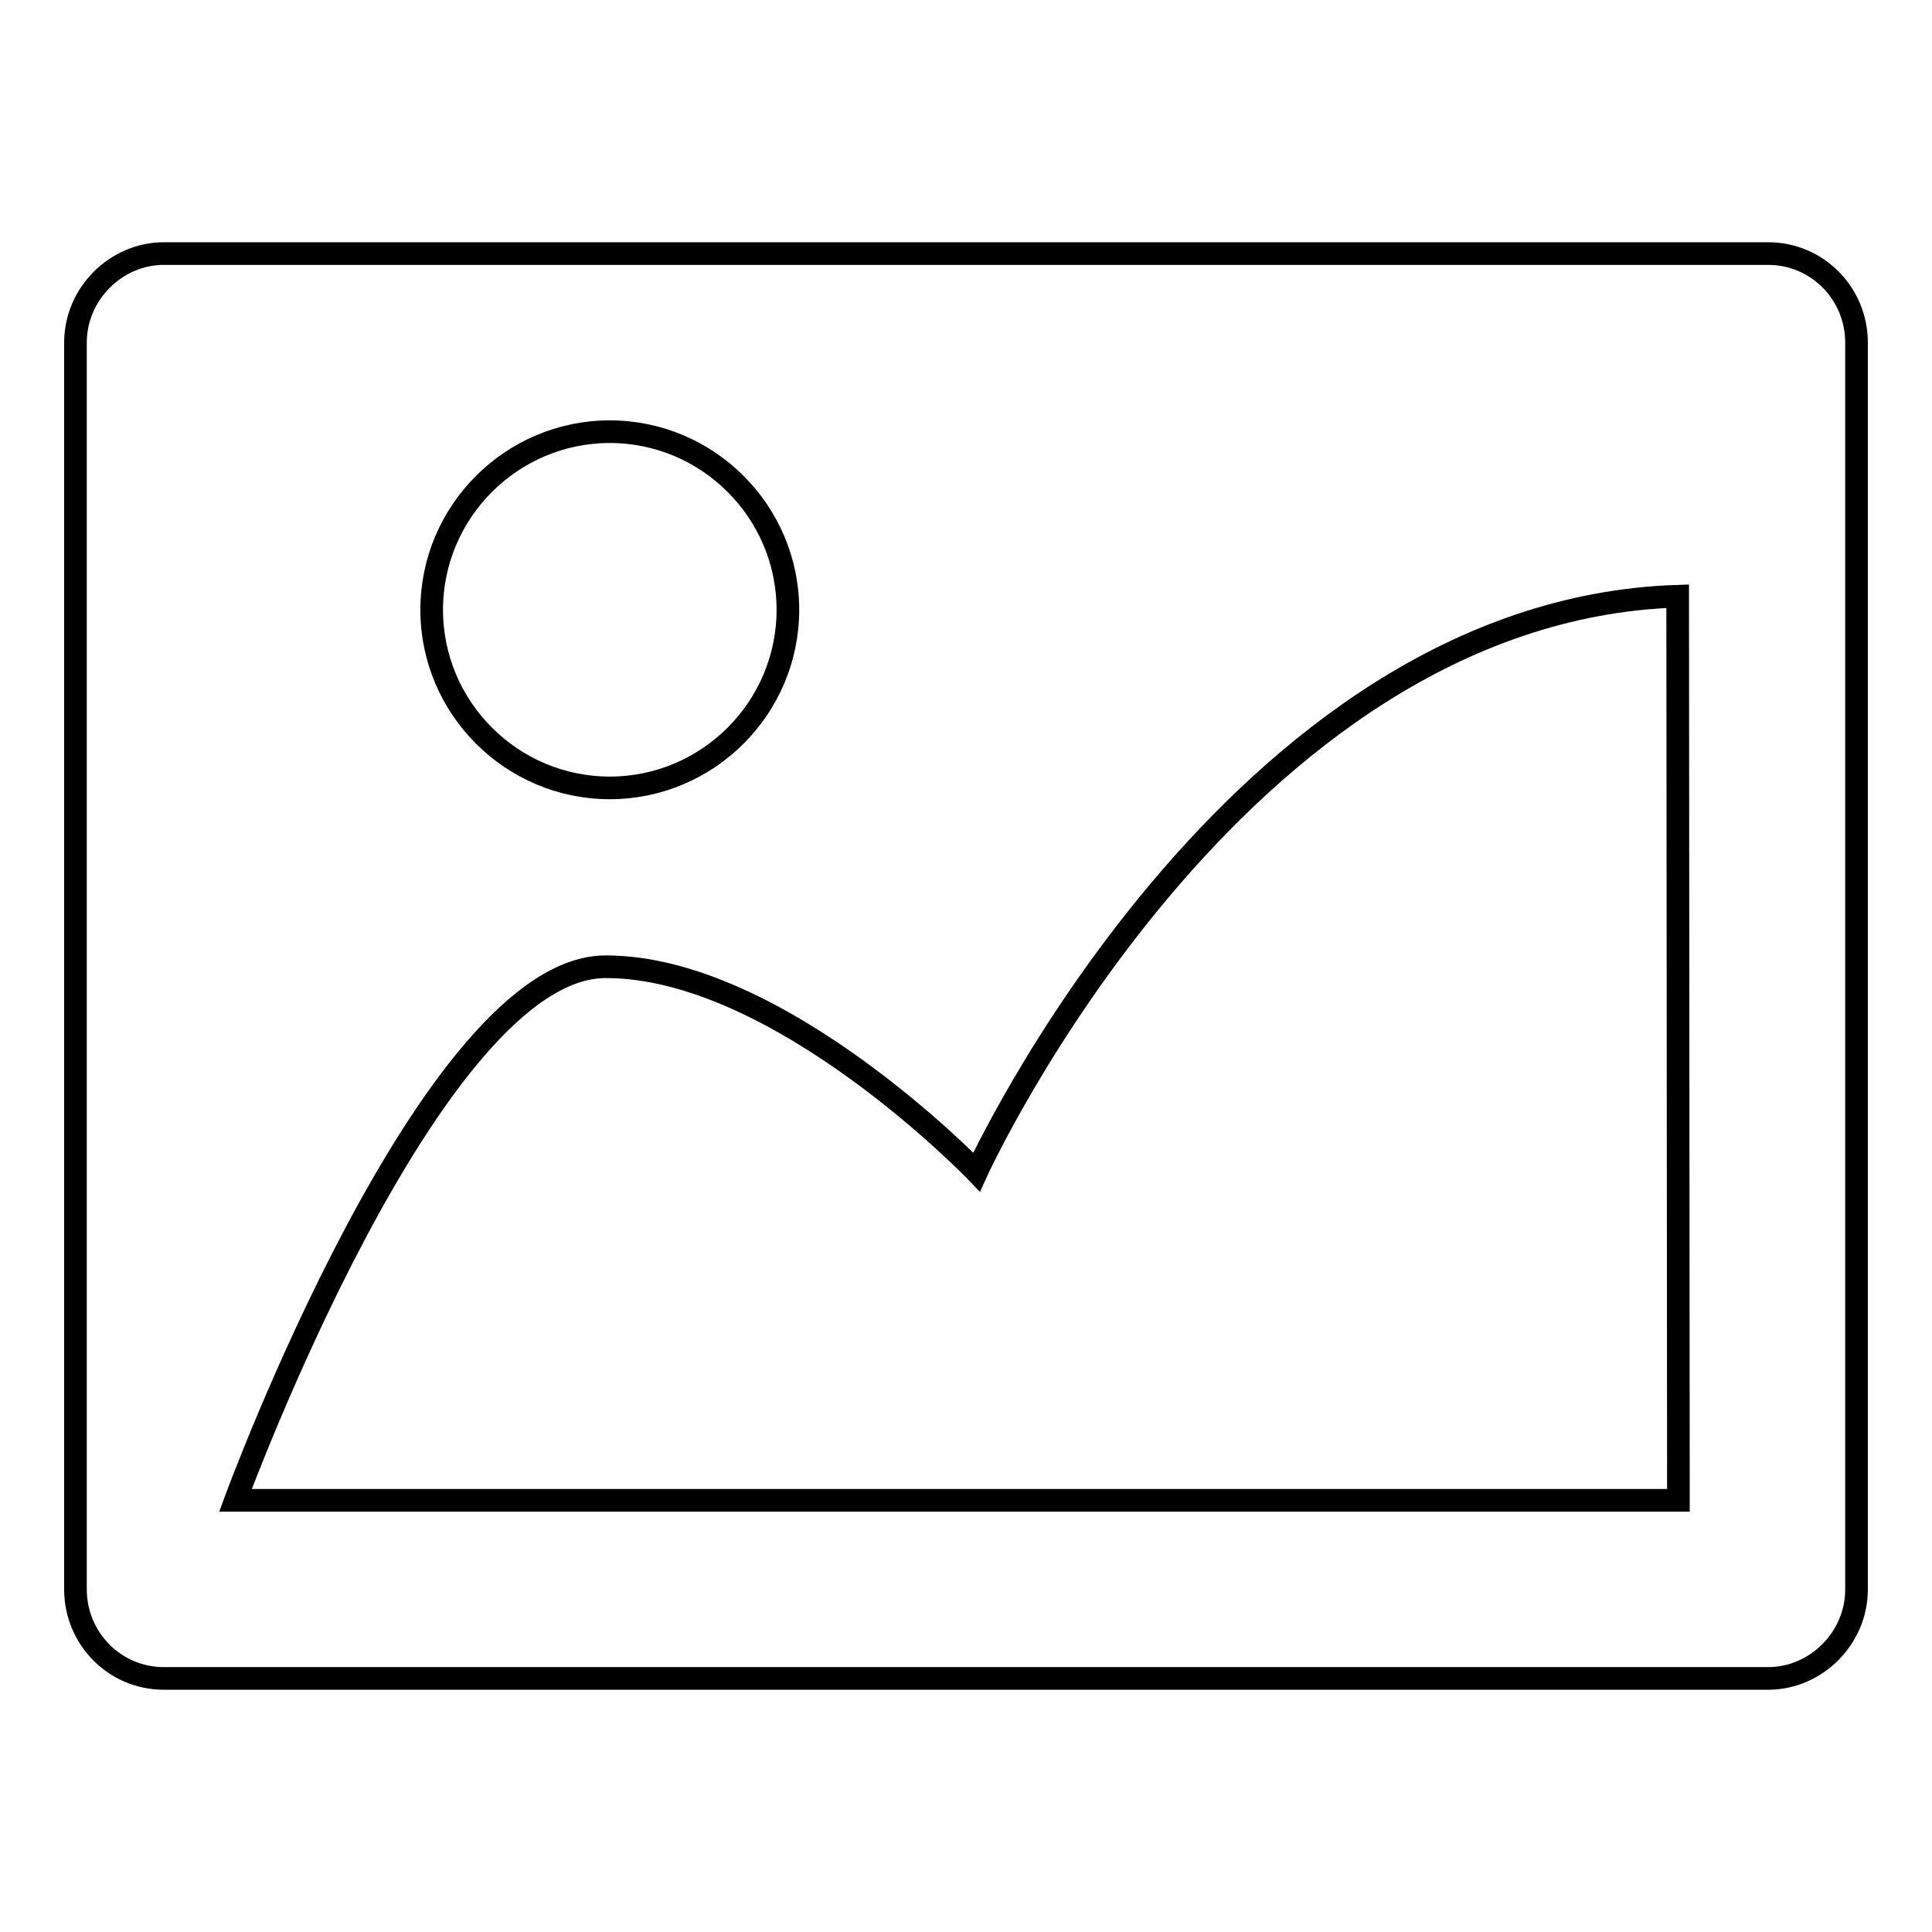 <?xml version="1.0" encoding="utf-8"?>
<!-- Svg Vector Icons : http://www.onlinewebfonts.com/icon -->
<!DOCTYPE svg PUBLIC "-//W3C//DTD SVG 1.1//EN" "http://www.w3.org/Graphics/SVG/1.1/DTD/svg11.dtd">
<svg version="1.1" xmlns="http://www.w3.org/2000/svg" xmlns:xlink="http://www.w3.org/1999/xlink" x="0px" y="0px" viewBox="0 0 256 256" enable-background="new 0 0 256 256" xml:space="preserve">
<g> <path stroke-width="3" fill-opacity="0" stroke="#000000"  d="M10,45.4c0-6.5,5.4-11.8,11.7-11.8h212.6c6.5,0,11.7,5.3,11.7,11.8v165.2c0,6.5-5.4,11.8-11.7,11.8H21.7 c-6.5,0-11.7-5.3-11.7-11.8c0,0,0,0,0,0V45.4z M80.8,57.2c-13,0-23.6,10.6-23.6,23.6c0,13,10.6,23.6,23.6,23.6 c13,0,23.6-10.6,23.6-23.6C104.4,67.8,93.8,57.2,80.8,57.2z M80.3,128.1c-23.1-0.1-49.1,70.7-49.1,70.7l191.2,0l-0.1-119.8 c-58.9,1.9-92.9,76.3-92.9,76.3S103.3,128.1,80.3,128.1L80.3,128.1z"/></g>
</svg>